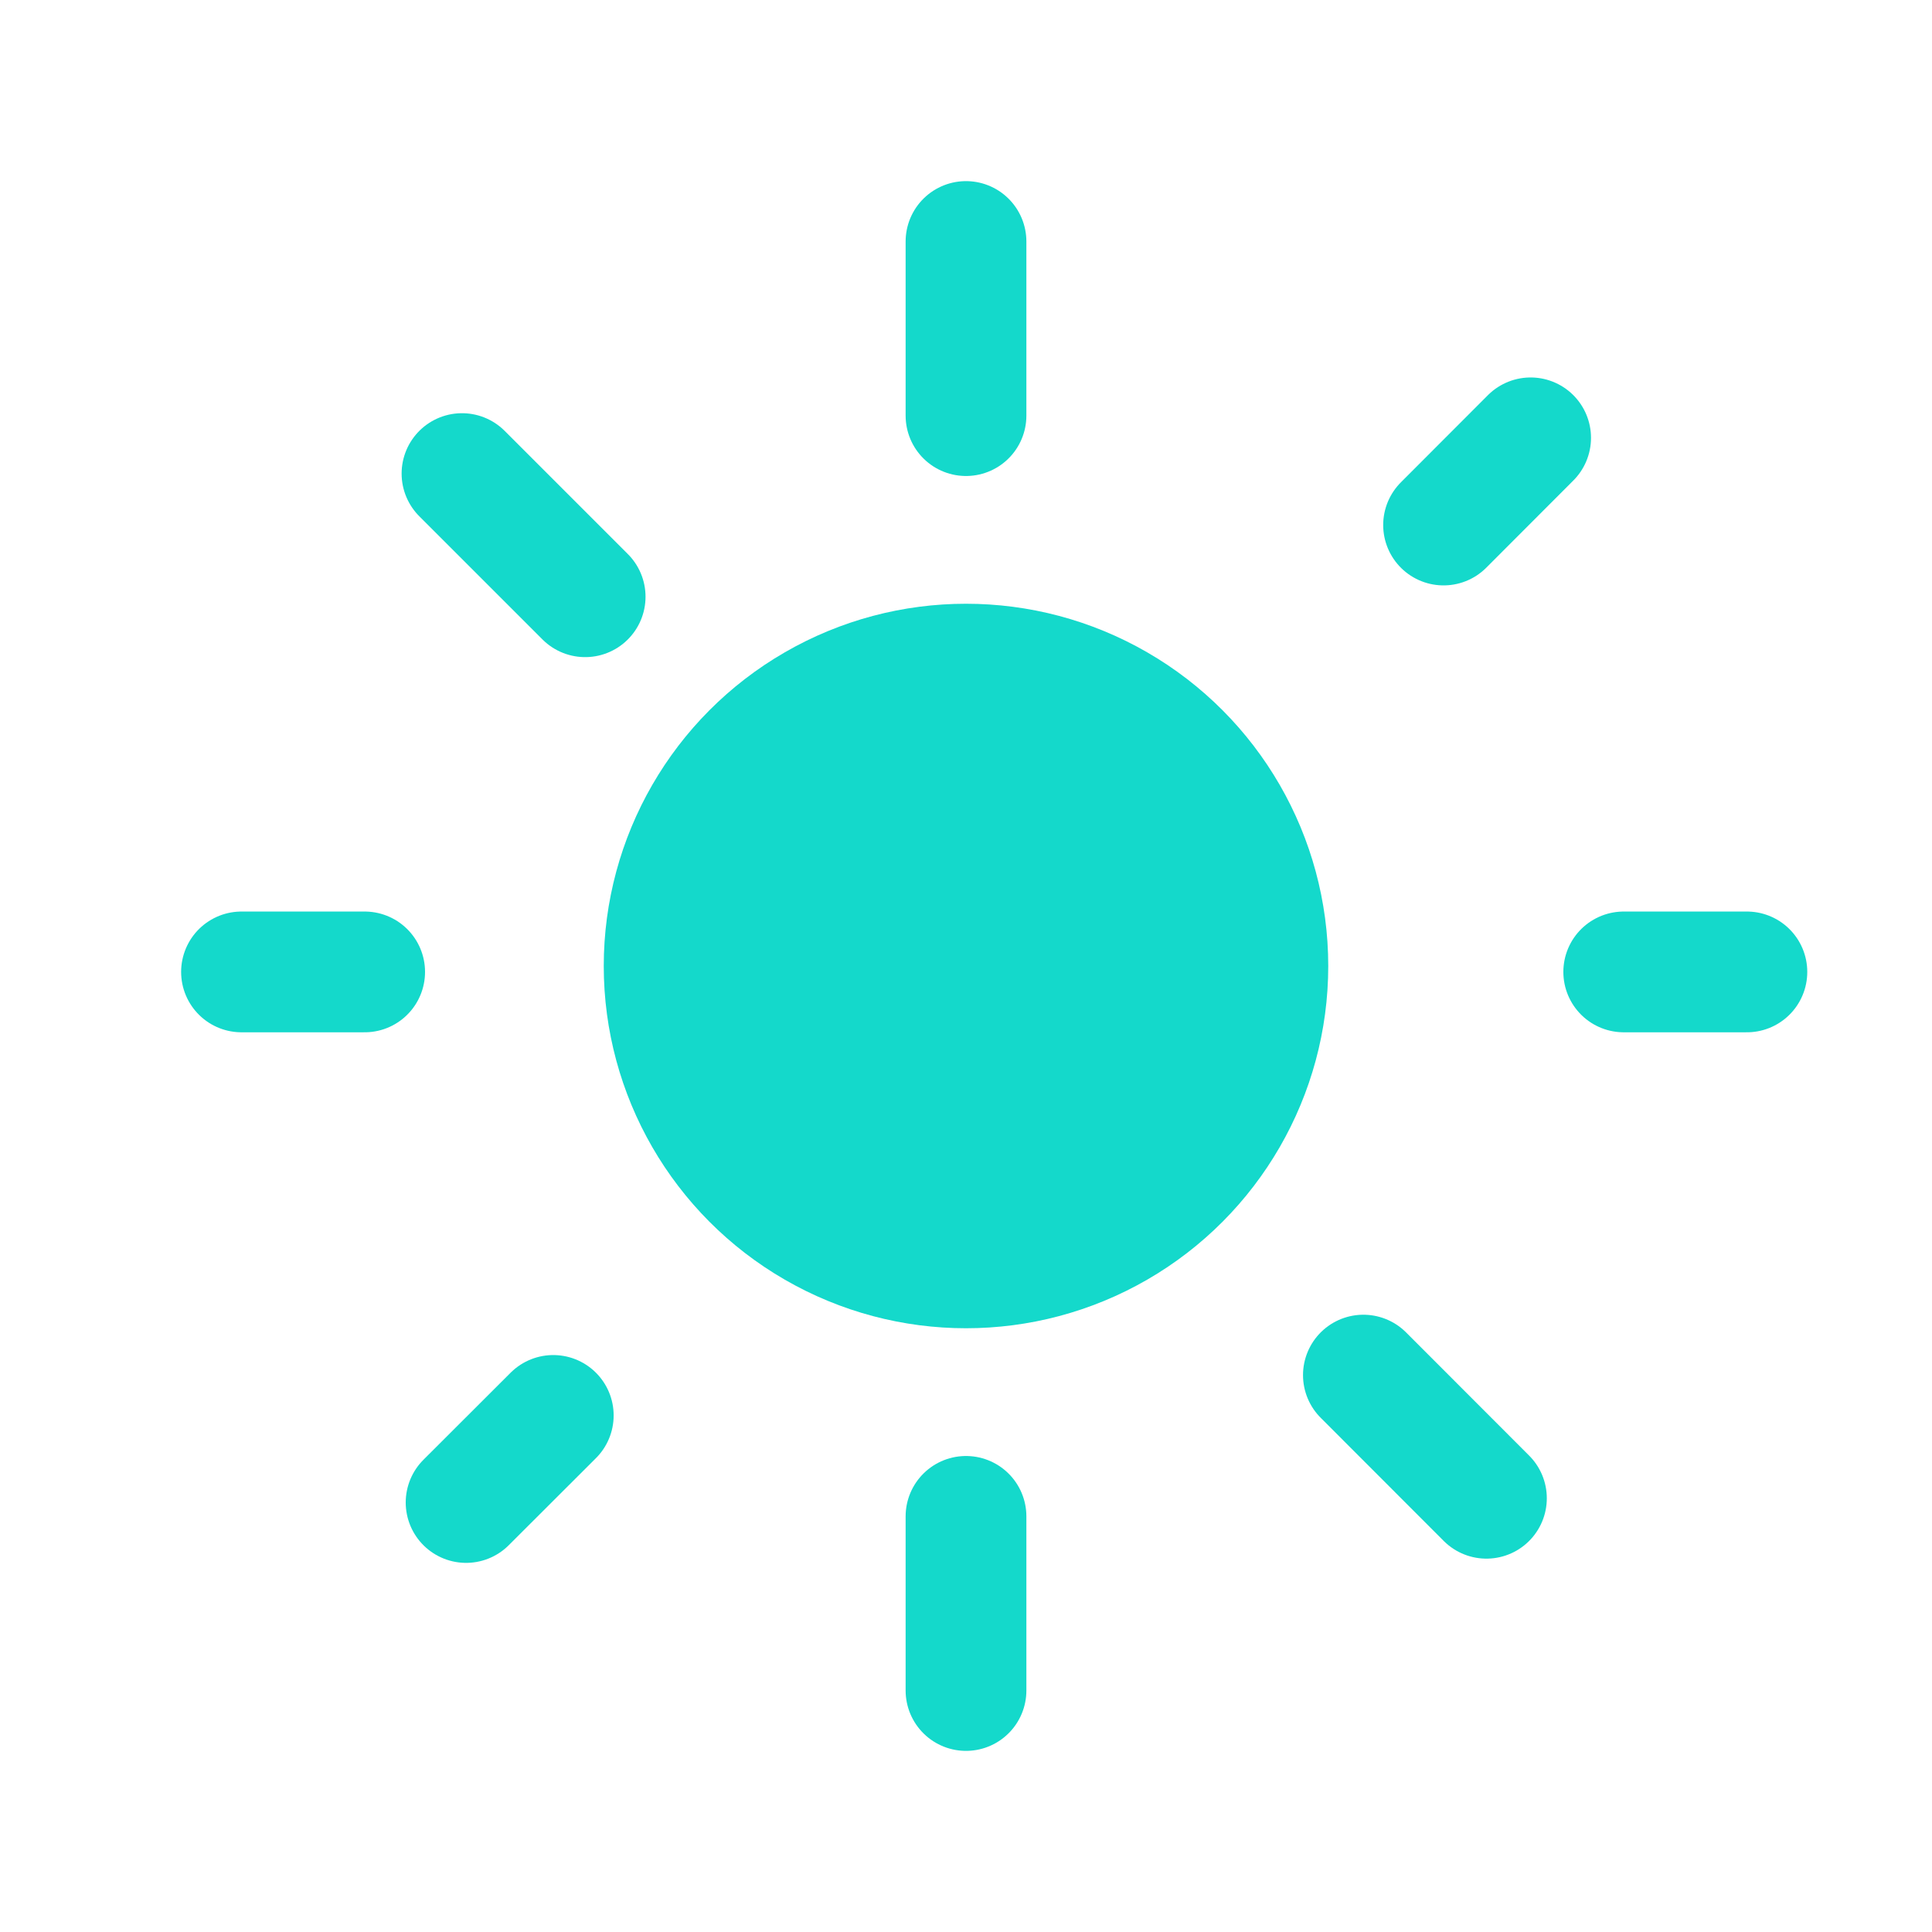 <?xml version="1.0" encoding="UTF-8"?> <svg xmlns="http://www.w3.org/2000/svg" width="16" height="16" viewBox="0 0 16 16" fill="none"><path d="M3.02 8.049H2" stroke="#14D9CB" stroke-linecap="round"></path><path d="M14.467 8.049H13.447" stroke="#14D9CB" stroke-linecap="round"></path><path d="M8 3.442V2" stroke="#14D9CB" stroke-linecap="round"></path><path d="M8 12.558L8 14" stroke="#14D9CB" stroke-linecap="round"></path><path d="M4.582 11.722L3.86 12.443" stroke="#14D9CB" stroke-linecap="round"></path><path d="M12.676 3.626L11.955 4.348" stroke="#14D9CB" stroke-linecap="round"></path><path d="M4.846 4.942L3.826 3.922" stroke="#14D9CB" stroke-linecap="round"></path><path d="M11.291 11.388L12.31 12.408" stroke="#14D9CB" stroke-linecap="round"></path><circle cx="8" cy="8" r="3" fill="#14D9CB"></circle></svg> 